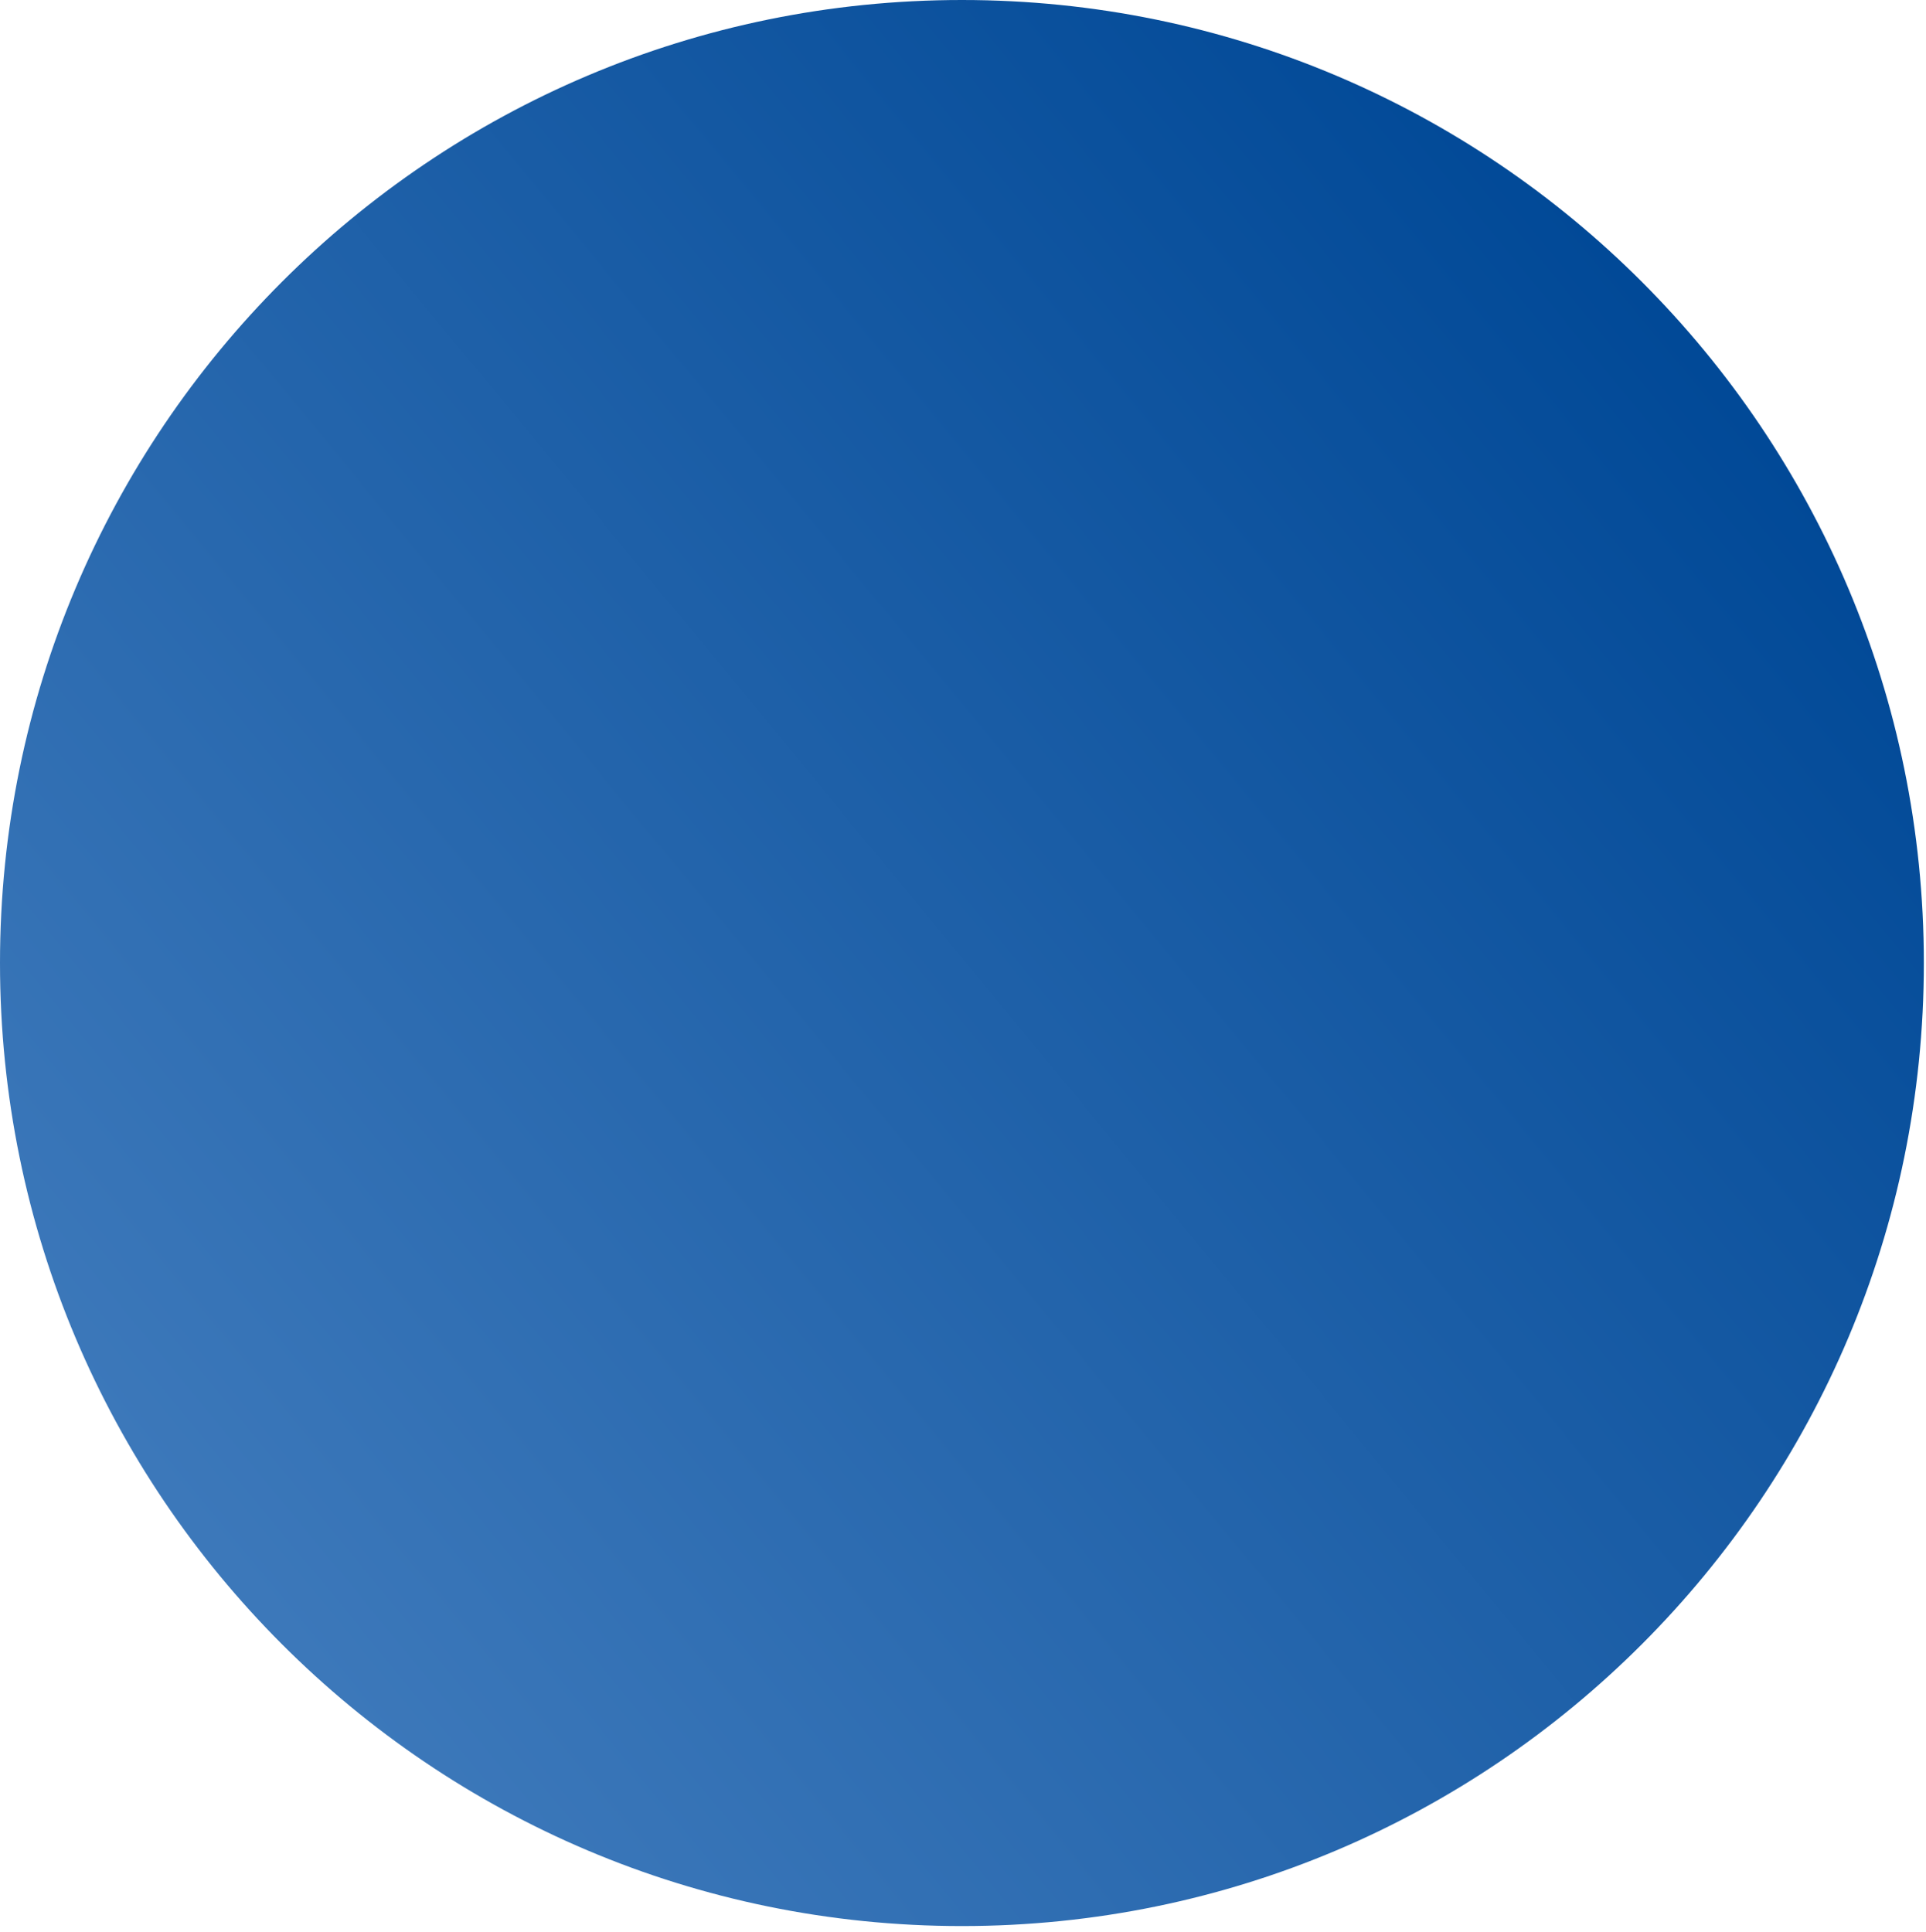<?xml version="1.0" encoding="UTF-8"?>
<svg width="317px" height="318px" viewBox="0 0 317 318" version="1.1" xmlns="http://www.w3.org/2000/svg" xmlns:xlink="http://www.w3.org/1999/xlink">
    <!-- Generator: Sketch 63.1 (92452) - https://sketch.com -->
    <title>Fill 17</title>
    <desc>Created with Sketch.</desc>
    <defs>
        <linearGradient x1="13.176%" y1="82.088%" x2="88.787%" y2="19.766%" id="linearGradient-1">
            <stop stop-color="#3C78BA" offset="0%"></stop>
            <stop stop-color="#014997" offset="100%"></stop>
        </linearGradient>
    </defs>
    <g id="✅-CENTENARIO" stroke="none" stroke-width="1" fill="none" fill-rule="evenodd">
        <g id="Historiografia-Centenario" transform="translate(-324, -2905)" fill="url(#linearGradient-1)">
            <g id="Group-33" transform="translate(324, 2904)">
                <path d="M316.646,159.518 C316.646,247.066 245.763,318.037 158.323,318.037 C70.883,318.037 7.95807864e-13,247.066 7.95807864e-13,159.518 C7.95807864e-13,71.971 70.883,1 158.323,1 C245.763,1 316.646,71.971 316.646,159.518 C316.646,101.153 316.646,101.153 316.646,159.518 Z" id="Fill-17"></path>
            </g>
        </g>
    </g>
</svg>
